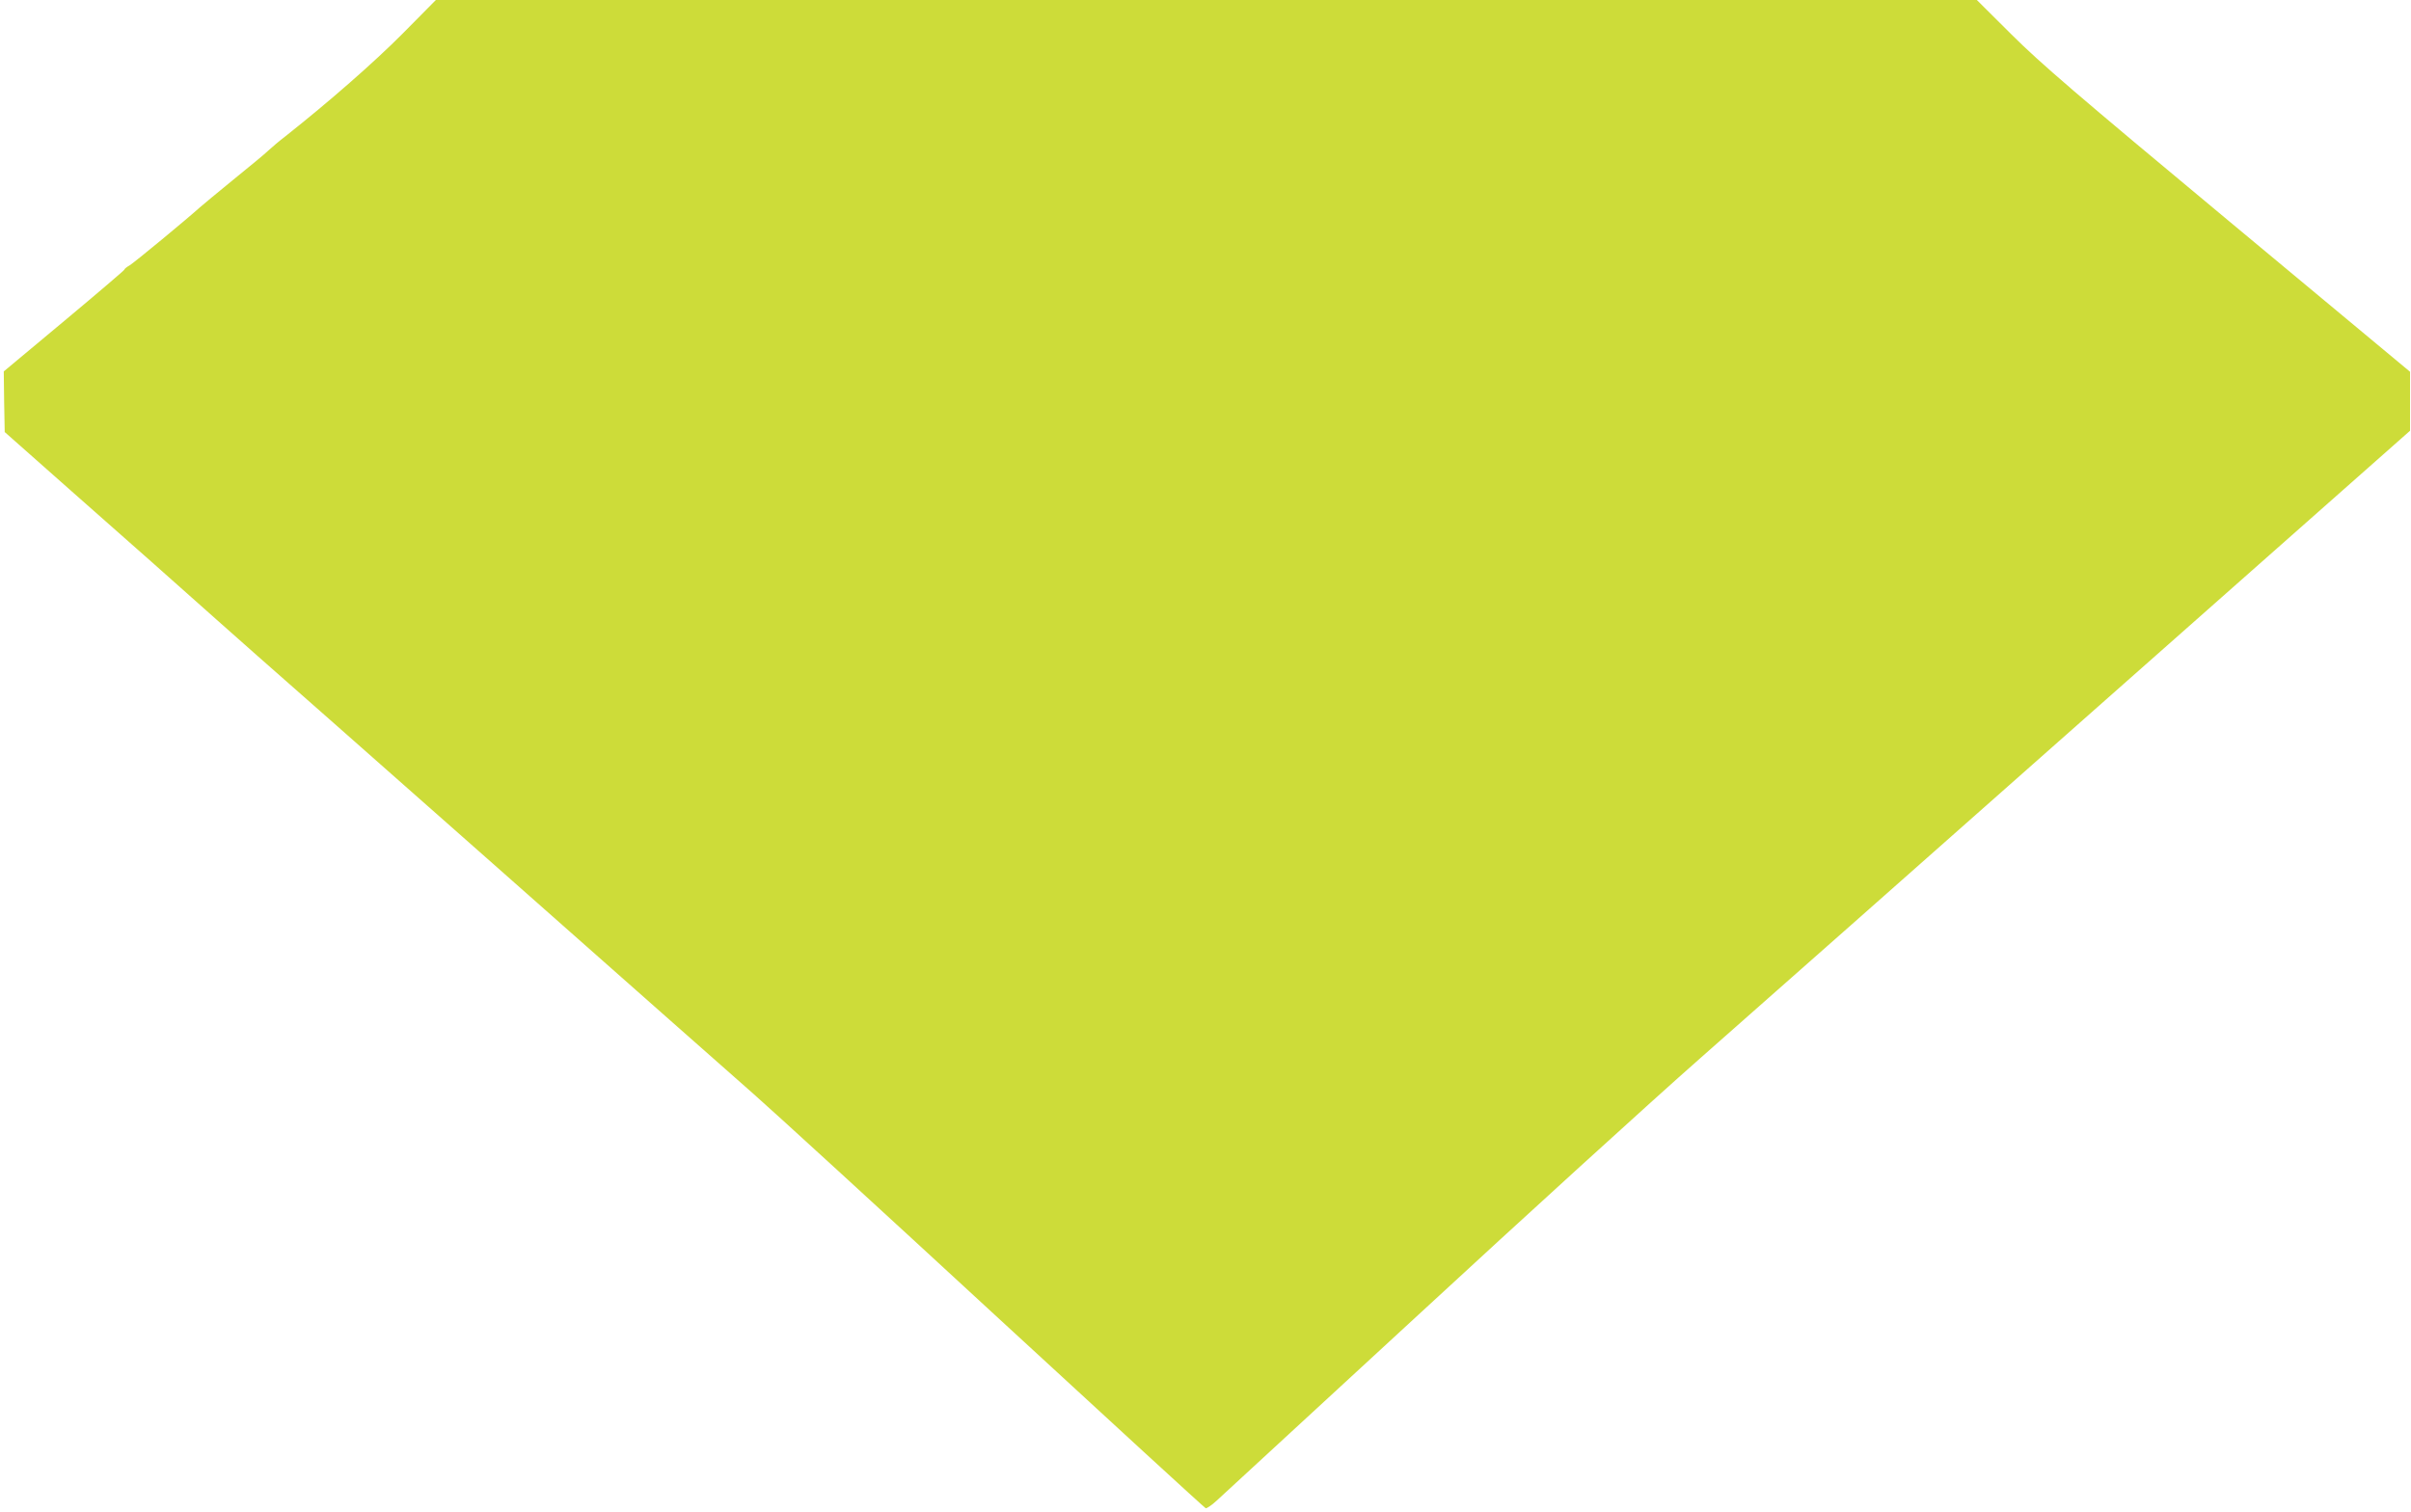 <?xml version="1.0" standalone="no"?>
<!DOCTYPE svg PUBLIC "-//W3C//DTD SVG 20010904//EN"
 "http://www.w3.org/TR/2001/REC-SVG-20010904/DTD/svg10.dtd">
<svg version="1.0" xmlns="http://www.w3.org/2000/svg"
 width="1280pt" height="803pt" viewBox="0 0 1280 803"
 preserveAspectRatio="xMidYMid meet">
<g transform="translate(0,803) scale(0.1,-0.1)"
fill="#cddc39" stroke="none">
<path d="M2138 7852 c-153 -154 -392 -363 -622 -545 -34 -26 -74 -60 -91 -76
-16 -16 -100 -85 -185 -154 -85 -70 -166 -136 -180 -149 -65 -59 -348 -293
-372 -307 -16 -9 -28 -19 -28 -23 0 -3 -144 -126 -320 -273 l-320 -267 2 -161
3 -161 357 -316 c196 -173 385 -340 420 -371 213 -190 528 -469 562 -499 23
-19 585 -516 1251 -1104 665 -589 1289 -1139 1385 -1224 96 -84 674 -613 1283
-1175 610 -562 1113 -1024 1118 -1025 5 -2 31 15 57 39 26 24 508 468 1071
987 562 519 1235 1132 1495 1361 259 228 1214 1072 2121 1875 l1650 1459 0
157 0 156 -965 803 c-810 674 -995 833 -1150 987 l-185 184 -4091 0 -4090 0
-176 -178z"/>
</g>
</svg>

